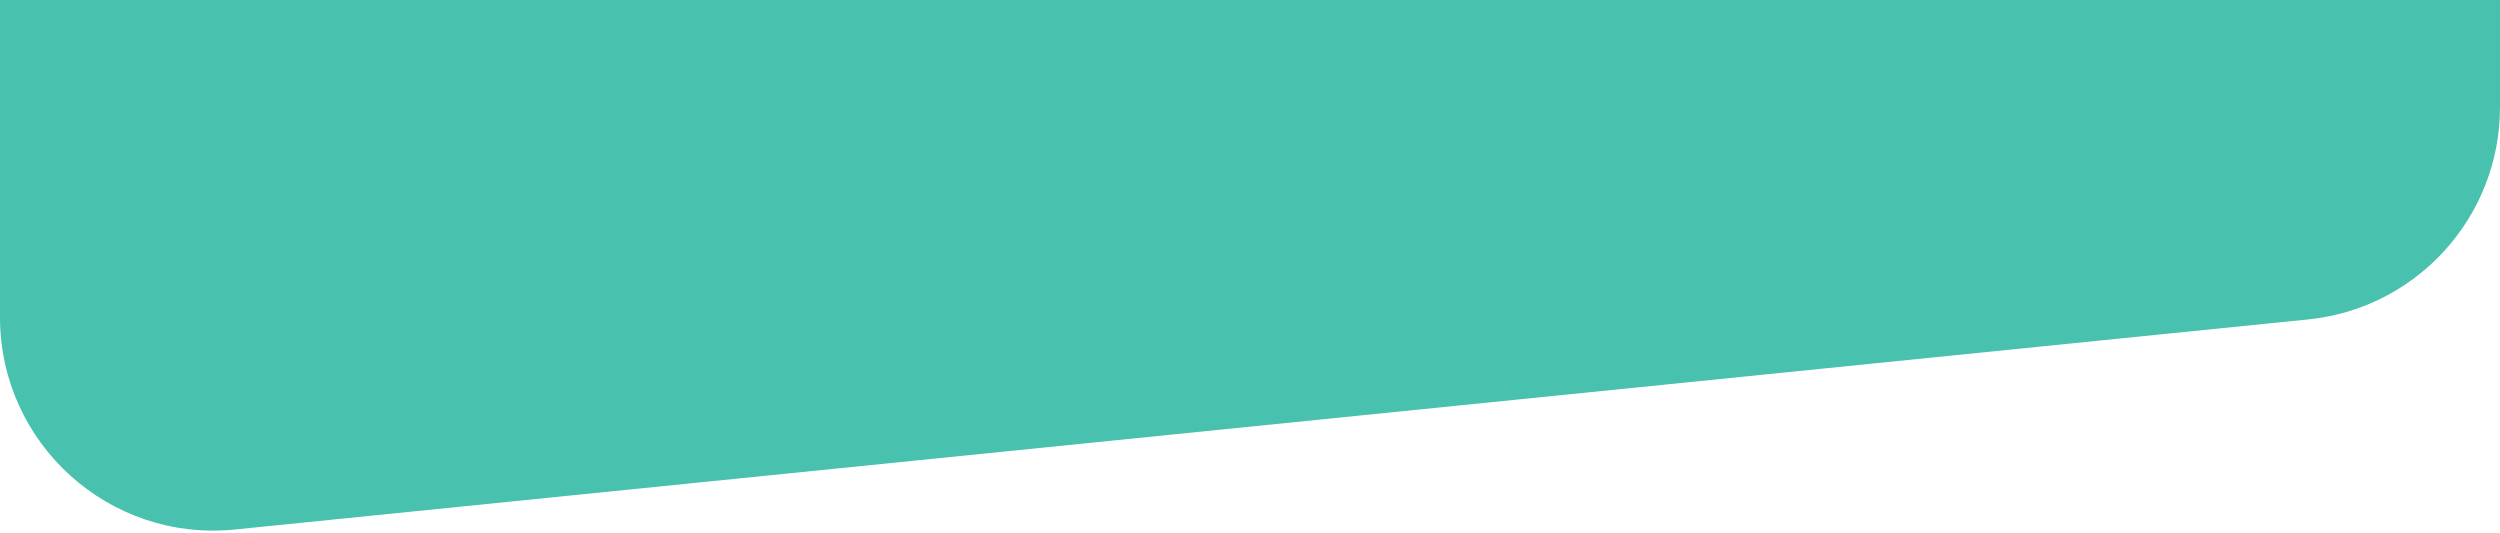 <?xml version="1.0" encoding="UTF-8"?> <svg xmlns="http://www.w3.org/2000/svg" width="375" height="80" viewBox="0 0 375 80" fill="none"><g clip-path="url(#clip0_2613_656)"><g clip-path="url(#clip1_2613_656)"><path d="M0 -593.889C0 -612.367 15.604 -627.004 34.044 -625.824L345.044 -605.92C361.889 -604.842 375 -590.865 375 -573.985V16.076C375 32.5 362.566 46.257 346.226 47.913L35.226 79.427C16.374 81.338 0 66.539 0 47.59V-593.889Z" fill="#48C1AE"></path></g></g><defs><clipPath id="clip0_2613_656"><rect width="375" height="80" fill="white"></rect></clipPath><clipPath id="clip1_2613_656"><rect width="375" height="706" fill="white" transform="translate(0 -626)"></rect></clipPath></defs></svg> 